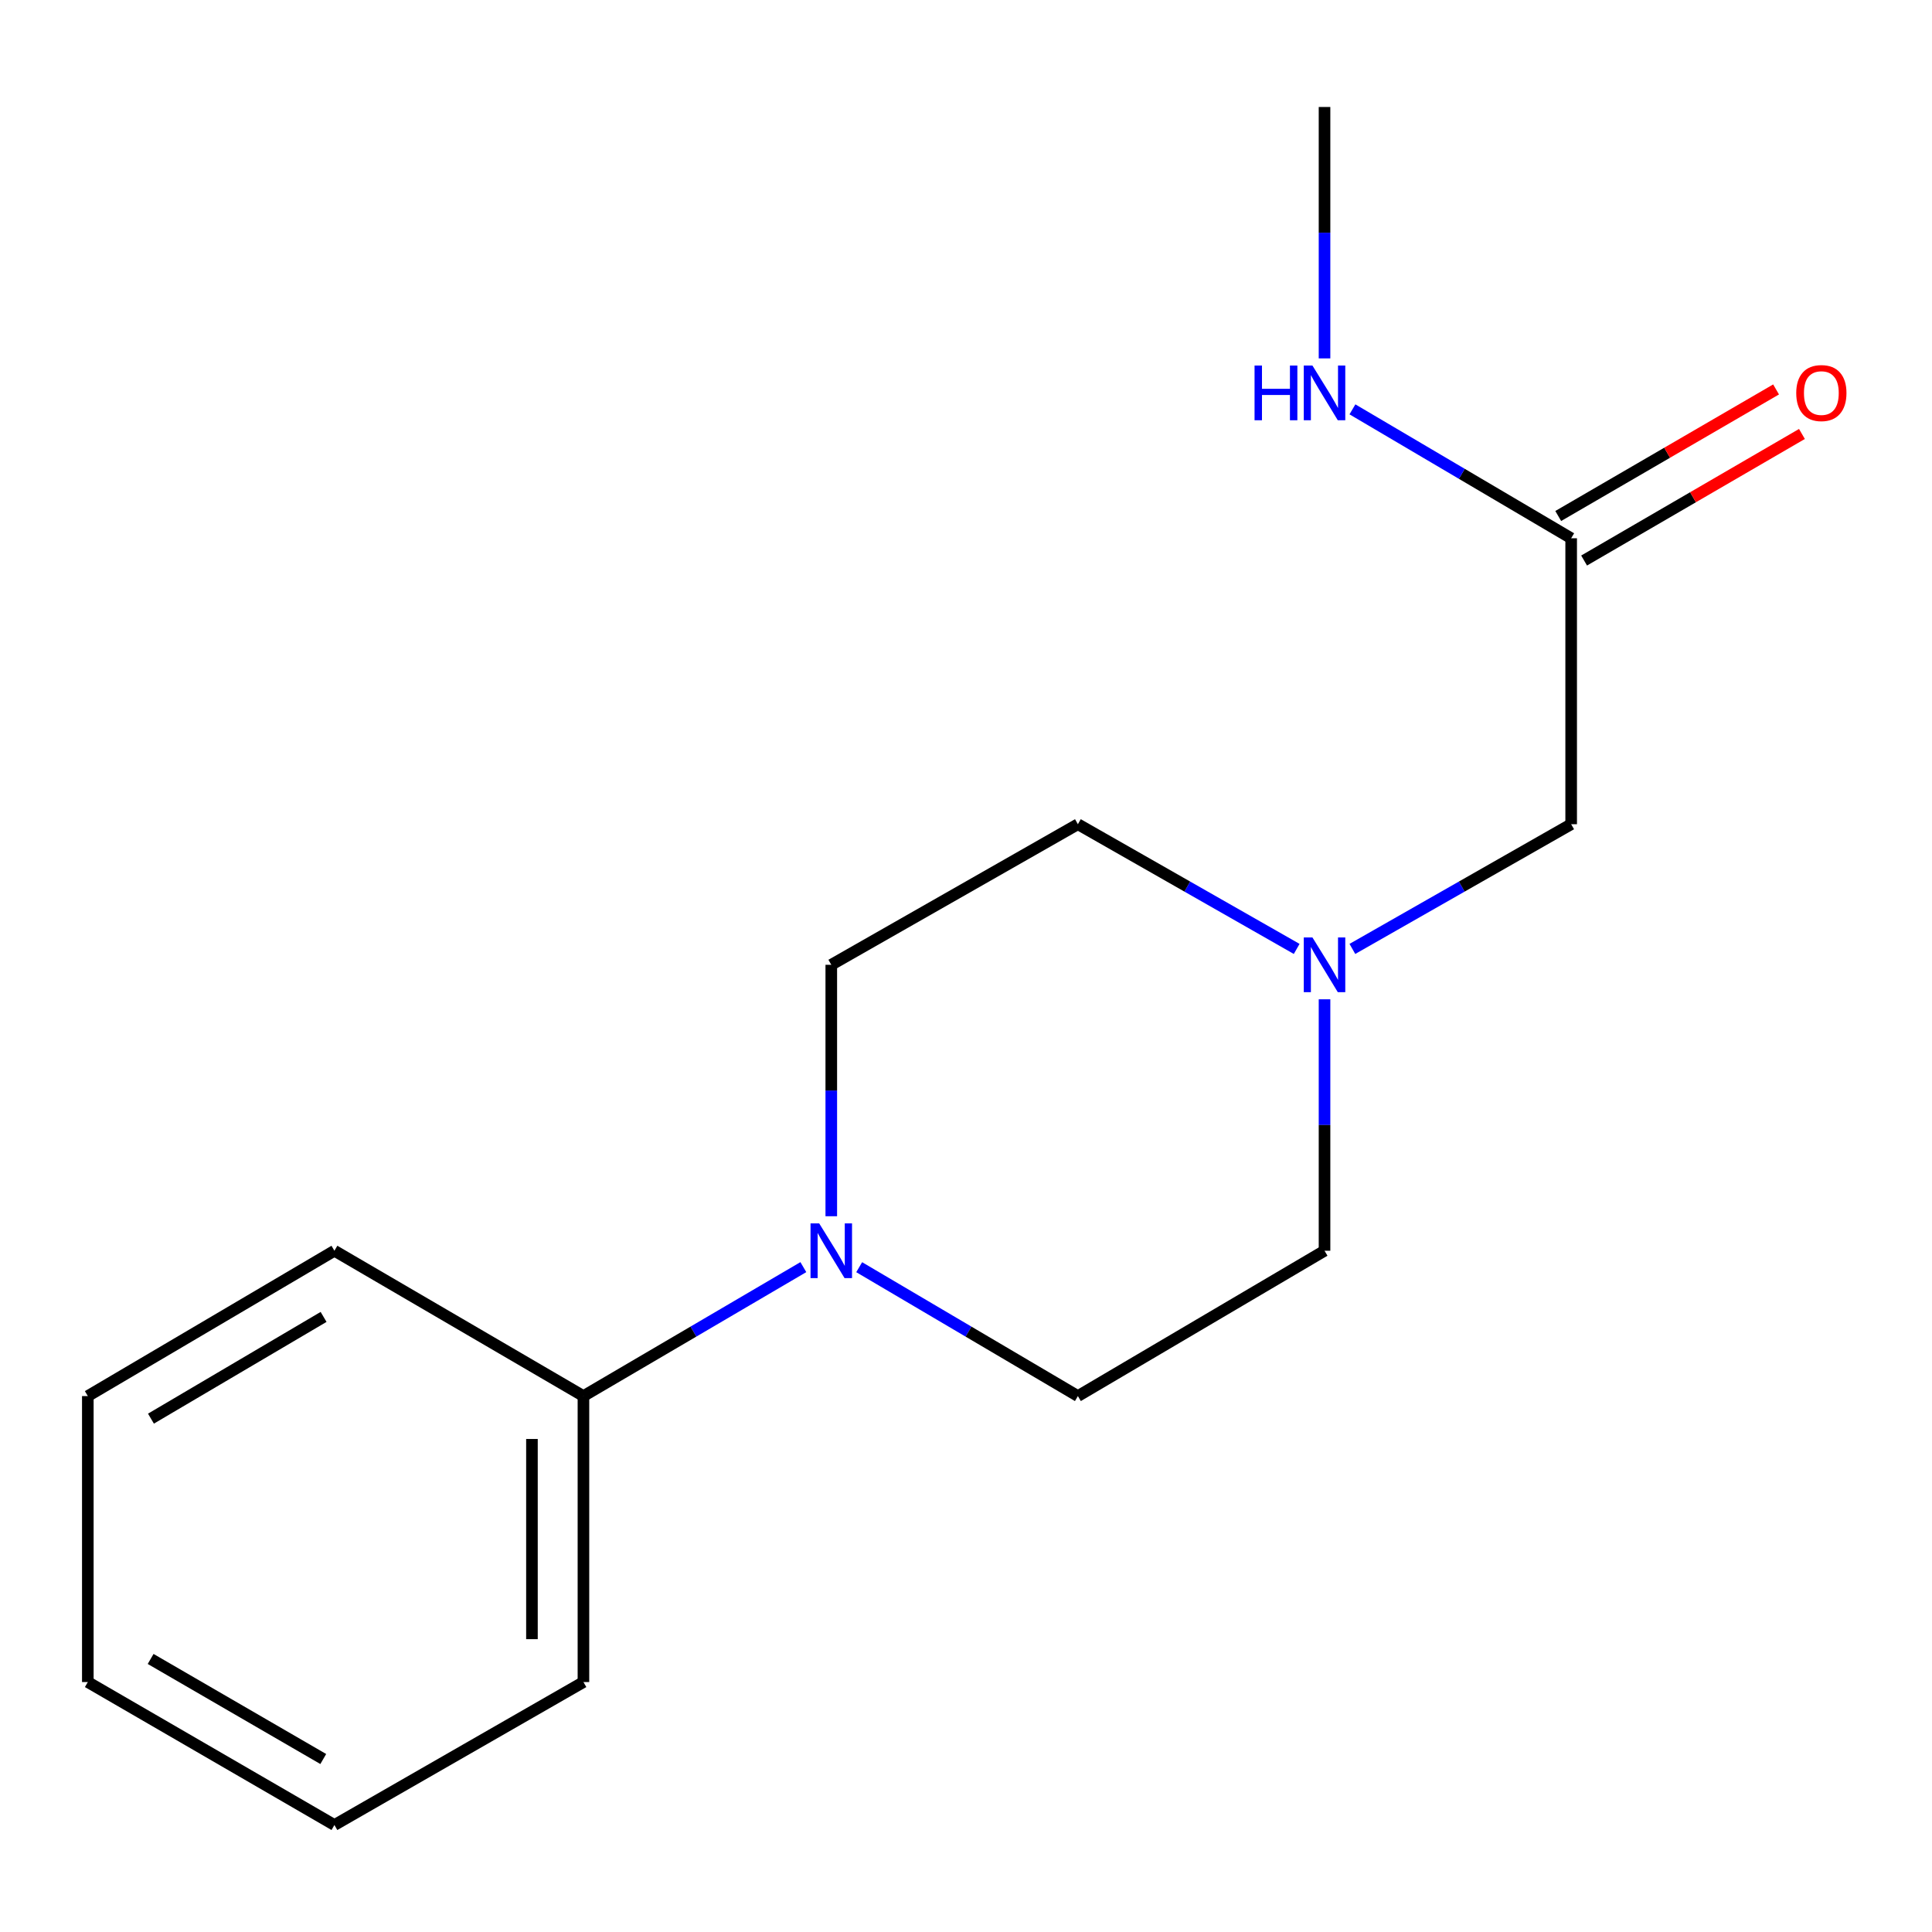 <?xml version='1.0' encoding='iso-8859-1'?>
<svg version='1.1' baseProfile='full'
              xmlns='http://www.w3.org/2000/svg'
                      xmlns:rdkit='http://www.rdkit.org/xml'
                      xmlns:xlink='http://www.w3.org/1999/xlink'
                  xml:space='preserve'
width='1000px' height='1000px' viewBox='0 0 1000 1000'>
<!-- END OF HEADER -->
<rect style='opacity:1.0;fill:#FFFFFF;stroke:none' width='1000' height='1000' x='0' y='0'> </rect>
<path class='bond-2' d='M 430.27,629.524 L 430.27,564.451' style='fill:none;fill-rule:evenodd;stroke:#0000FF;stroke-width:6px;stroke-linecap:butt;stroke-linejoin:miter;stroke-opacity:1' />
<path class='bond-2' d='M 430.27,564.451 L 430.27,499.378' style='fill:none;fill-rule:evenodd;stroke:#000000;stroke-width:6px;stroke-linecap:butt;stroke-linejoin:miter;stroke-opacity:1' />
<path class='bond-3' d='M 444.714,655.896 L 501.314,689.252' style='fill:none;fill-rule:evenodd;stroke:#0000FF;stroke-width:6px;stroke-linecap:butt;stroke-linejoin:miter;stroke-opacity:1' />
<path class='bond-3' d='M 501.314,689.252 L 557.914,722.608' style='fill:none;fill-rule:evenodd;stroke:#000000;stroke-width:6px;stroke-linecap:butt;stroke-linejoin:miter;stroke-opacity:1' />
<path class='bond-4' d='M 415.812,655.862 L 358.9,689.235' style='fill:none;fill-rule:evenodd;stroke:#0000FF;stroke-width:6px;stroke-linecap:butt;stroke-linejoin:miter;stroke-opacity:1' />
<path class='bond-4' d='M 358.9,689.235 L 301.988,722.608' style='fill:none;fill-rule:evenodd;stroke:#000000;stroke-width:6px;stroke-linecap:butt;stroke-linejoin:miter;stroke-opacity:1' />
<path class='bond-0' d='M 685.574,517.238 L 685.574,582.311' style='fill:none;fill-rule:evenodd;stroke:#0000FF;stroke-width:6px;stroke-linecap:butt;stroke-linejoin:miter;stroke-opacity:1' />
<path class='bond-0' d='M 685.574,582.311 L 685.574,647.384' style='fill:none;fill-rule:evenodd;stroke:#000000;stroke-width:6px;stroke-linecap:butt;stroke-linejoin:miter;stroke-opacity:1' />
<path class='bond-5' d='M 699.987,491.162 L 756.61,458.887' style='fill:none;fill-rule:evenodd;stroke:#0000FF;stroke-width:6px;stroke-linecap:butt;stroke-linejoin:miter;stroke-opacity:1' />
<path class='bond-5' d='M 756.61,458.887 L 813.233,426.612' style='fill:none;fill-rule:evenodd;stroke:#000000;stroke-width:6px;stroke-linecap:butt;stroke-linejoin:miter;stroke-opacity:1' />
<path class='bond-16' d='M 671.16,491.162 L 614.537,458.887' style='fill:none;fill-rule:evenodd;stroke:#0000FF;stroke-width:6px;stroke-linecap:butt;stroke-linejoin:miter;stroke-opacity:1' />
<path class='bond-16' d='M 614.537,458.887 L 557.914,426.612' style='fill:none;fill-rule:evenodd;stroke:#000000;stroke-width:6px;stroke-linecap:butt;stroke-linejoin:miter;stroke-opacity:1' />
<path class='bond-1' d='M 813.233,278.606 L 813.233,426.612' style='fill:none;fill-rule:evenodd;stroke:#000000;stroke-width:6px;stroke-linecap:butt;stroke-linejoin:miter;stroke-opacity:1' />
<path class='bond-6' d='M 819.929,290.129 L 876.305,257.374' style='fill:none;fill-rule:evenodd;stroke:#000000;stroke-width:6px;stroke-linecap:butt;stroke-linejoin:miter;stroke-opacity:1' />
<path class='bond-6' d='M 876.305,257.374 L 932.68,224.619' style='fill:none;fill-rule:evenodd;stroke:#FF0000;stroke-width:6px;stroke-linecap:butt;stroke-linejoin:miter;stroke-opacity:1' />
<path class='bond-6' d='M 806.538,267.083 L 862.914,234.327' style='fill:none;fill-rule:evenodd;stroke:#000000;stroke-width:6px;stroke-linecap:butt;stroke-linejoin:miter;stroke-opacity:1' />
<path class='bond-6' d='M 862.914,234.327 L 919.29,201.572' style='fill:none;fill-rule:evenodd;stroke:#FF0000;stroke-width:6px;stroke-linecap:butt;stroke-linejoin:miter;stroke-opacity:1' />
<path class='bond-9' d='M 813.233,278.606 L 756.626,245.243' style='fill:none;fill-rule:evenodd;stroke:#000000;stroke-width:6px;stroke-linecap:butt;stroke-linejoin:miter;stroke-opacity:1' />
<path class='bond-9' d='M 756.626,245.243 L 700.018,211.88' style='fill:none;fill-rule:evenodd;stroke:#0000FF;stroke-width:6px;stroke-linecap:butt;stroke-linejoin:miter;stroke-opacity:1' />
<path class='bond-7' d='M 430.27,499.378 L 557.914,426.612' style='fill:none;fill-rule:evenodd;stroke:#000000;stroke-width:6px;stroke-linecap:butt;stroke-linejoin:miter;stroke-opacity:1' />
<path class='bond-8' d='M 557.914,722.608 L 685.574,647.384' style='fill:none;fill-rule:evenodd;stroke:#000000;stroke-width:6px;stroke-linecap:butt;stroke-linejoin:miter;stroke-opacity:1' />
<path class='bond-10' d='M 301.988,722.608 L 301.988,870.629' style='fill:none;fill-rule:evenodd;stroke:#000000;stroke-width:6px;stroke-linecap:butt;stroke-linejoin:miter;stroke-opacity:1' />
<path class='bond-10' d='M 275.334,744.811 L 275.334,848.426' style='fill:none;fill-rule:evenodd;stroke:#000000;stroke-width:6px;stroke-linecap:butt;stroke-linejoin:miter;stroke-opacity:1' />
<path class='bond-11' d='M 301.988,722.608 L 173.099,647.384' style='fill:none;fill-rule:evenodd;stroke:#000000;stroke-width:6px;stroke-linecap:butt;stroke-linejoin:miter;stroke-opacity:1' />
<path class='bond-12' d='M 685.574,185.507 L 685.574,120.441' style='fill:none;fill-rule:evenodd;stroke:#0000FF;stroke-width:6px;stroke-linecap:butt;stroke-linejoin:miter;stroke-opacity:1' />
<path class='bond-12' d='M 685.574,120.441 L 685.574,55.376' style='fill:none;fill-rule:evenodd;stroke:#000000;stroke-width:6px;stroke-linecap:butt;stroke-linejoin:miter;stroke-opacity:1' />
<path class='bond-13' d='M 301.988,870.629 L 173.099,944.624' style='fill:none;fill-rule:evenodd;stroke:#000000;stroke-width:6px;stroke-linecap:butt;stroke-linejoin:miter;stroke-opacity:1' />
<path class='bond-14' d='M 173.099,647.384 L 45.455,722.608' style='fill:none;fill-rule:evenodd;stroke:#000000;stroke-width:6px;stroke-linecap:butt;stroke-linejoin:miter;stroke-opacity:1' />
<path class='bond-14' d='M 167.486,681.631 L 78.134,734.288' style='fill:none;fill-rule:evenodd;stroke:#000000;stroke-width:6px;stroke-linecap:butt;stroke-linejoin:miter;stroke-opacity:1' />
<path class='bond-17' d='M 173.099,944.624 L 45.455,870.629' style='fill:none;fill-rule:evenodd;stroke:#000000;stroke-width:6px;stroke-linecap:butt;stroke-linejoin:miter;stroke-opacity:1' />
<path class='bond-17' d='M 167.32,910.465 L 77.969,858.668' style='fill:none;fill-rule:evenodd;stroke:#000000;stroke-width:6px;stroke-linecap:butt;stroke-linejoin:miter;stroke-opacity:1' />
<path class='bond-15' d='M 45.455,722.608 L 45.455,870.629' style='fill:none;fill-rule:evenodd;stroke:#000000;stroke-width:6px;stroke-linecap:butt;stroke-linejoin:miter;stroke-opacity:1' />
<path  class='atom-0' d='M 424.01 633.224
L 433.29 648.224
Q 434.21 649.704, 435.69 652.384
Q 437.17 655.064, 437.25 655.224
L 437.25 633.224
L 441.01 633.224
L 441.01 661.544
L 437.13 661.544
L 427.17 645.144
Q 426.01 643.224, 424.77 641.024
Q 423.57 638.824, 423.21 638.144
L 423.21 661.544
L 419.53 661.544
L 419.53 633.224
L 424.01 633.224
' fill='#0000FF'/>
<path  class='atom-1' d='M 679.314 485.218
L 688.594 500.218
Q 689.514 501.698, 690.994 504.378
Q 692.474 507.058, 692.554 507.218
L 692.554 485.218
L 696.314 485.218
L 696.314 513.538
L 692.434 513.538
L 682.474 497.138
Q 681.314 495.218, 680.074 493.018
Q 678.874 490.818, 678.514 490.138
L 678.514 513.538
L 674.834 513.538
L 674.834 485.218
L 679.314 485.218
' fill='#0000FF'/>
<path  class='atom-7' d='M 929.729 203.447
Q 929.729 196.647, 933.089 192.847
Q 936.449 189.047, 942.729 189.047
Q 949.009 189.047, 952.369 192.847
Q 955.729 196.647, 955.729 203.447
Q 955.729 210.327, 952.329 214.247
Q 948.929 218.127, 942.729 218.127
Q 936.489 218.127, 933.089 214.247
Q 929.729 210.367, 929.729 203.447
M 942.729 214.927
Q 947.049 214.927, 949.369 212.047
Q 951.729 209.127, 951.729 203.447
Q 951.729 197.887, 949.369 195.087
Q 947.049 192.247, 942.729 192.247
Q 938.409 192.247, 936.049 195.047
Q 933.729 197.847, 933.729 203.447
Q 933.729 209.167, 936.049 212.047
Q 938.409 214.927, 942.729 214.927
' fill='#FF0000'/>
<path  class='atom-10' d='M 649.354 189.207
L 653.194 189.207
L 653.194 201.247
L 667.674 201.247
L 667.674 189.207
L 671.514 189.207
L 671.514 217.527
L 667.674 217.527
L 667.674 204.447
L 653.194 204.447
L 653.194 217.527
L 649.354 217.527
L 649.354 189.207
' fill='#0000FF'/>
<path  class='atom-10' d='M 679.314 189.207
L 688.594 204.207
Q 689.514 205.687, 690.994 208.367
Q 692.474 211.047, 692.554 211.207
L 692.554 189.207
L 696.314 189.207
L 696.314 217.527
L 692.434 217.527
L 682.474 201.127
Q 681.314 199.207, 680.074 197.007
Q 678.874 194.807, 678.514 194.127
L 678.514 217.527
L 674.834 217.527
L 674.834 189.207
L 679.314 189.207
' fill='#0000FF'/>
</svg>
